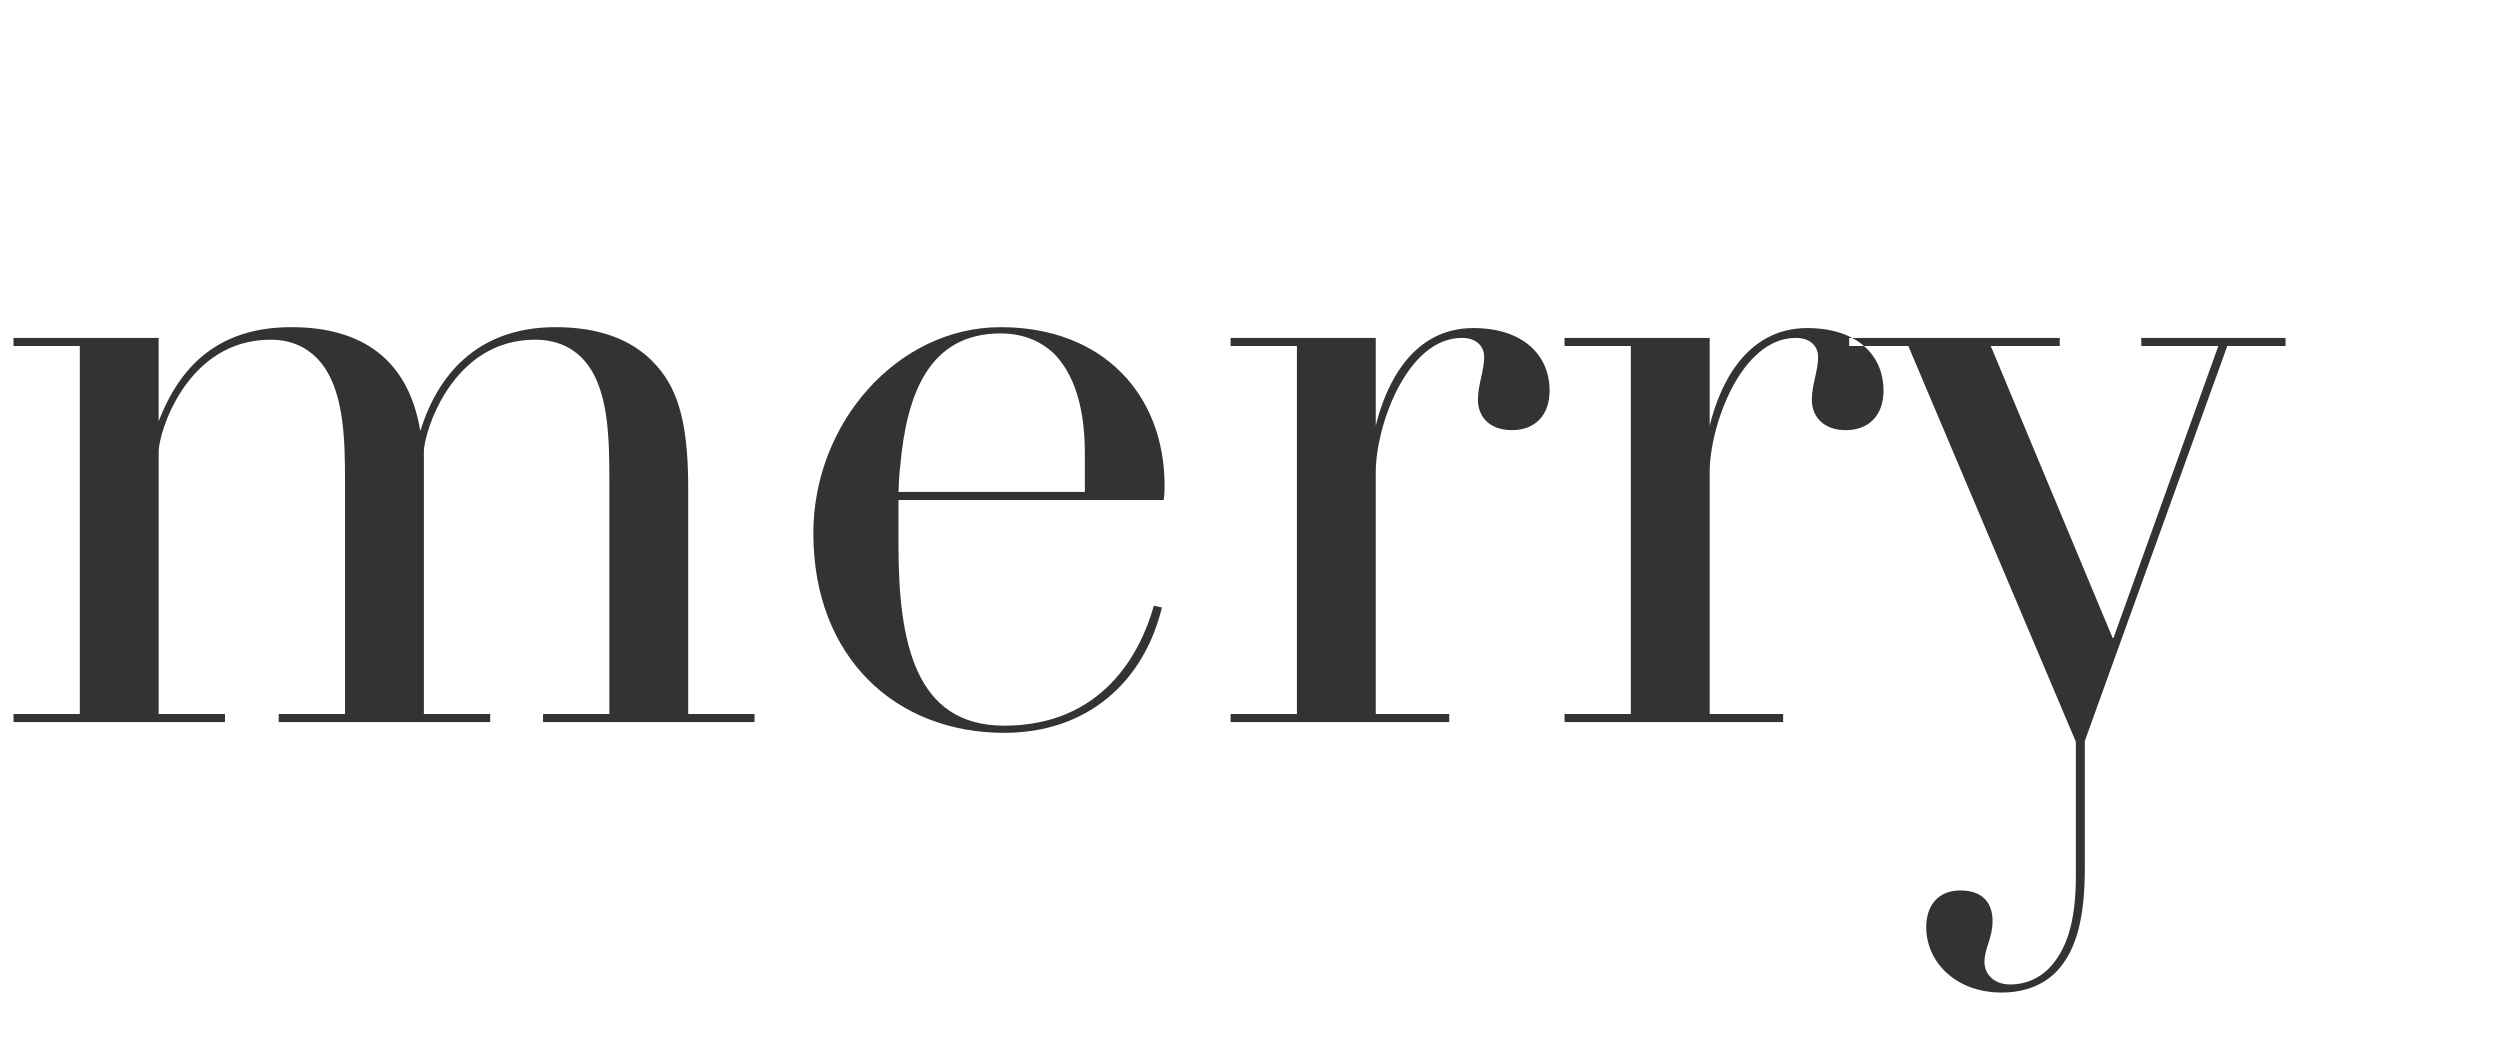 <svg width="335" height="140" xmlns="http://www.w3.org/2000/svg"><path d="M-233.526 46.36h-7.805l-19.09 52.92v17.04c0 6.24-.961 10.92-3.843 13.92-1.681 1.68-4.082 2.76-7.324 2.76-6.124 0-10.086-4.08-10.086-8.76 0-3 1.68-4.92 4.563-4.92 3.121 0 4.322 1.8 4.322 4.08 0 2.4-1.08 3.6-1.08 5.52 0 1.44 1.08 3 3.481 3 1.922 0 3.723-.72 5.163-2.16 2.162-2.28 3.602-5.76 3.602-12.36v-18l-22.452-53.04H-292v-1.08h28.216v1.08h-9.245l16.33 39.12h.12l14.047-39.12h-10.326v-1.08h19.332v1.08zm53.03 24.96c0 15-11.166 26.88-25.575 26.88-14.528 0-25.694-11.88-25.694-26.88 0-15 11.166-27.48 25.694-27.48 14.409 0 25.575 12.48 25.575 27.48zm-11.286-.24c0-17.52-3.242-26.4-14.289-26.4-11.046 0-14.408 8.88-14.408 26.4 0 17.4 3.362 26.28 14.408 26.28 11.047 0 14.289-8.88 14.289-26.28zm82.447 25.68h-19.451V85.6c-3.002 7.44-8.645 12.6-18.01 12.6-5.524 0-9.846-1.56-12.848-4.68-3.122-3.12-4.803-7.44-4.803-16.56v-30.6h-8.885v-1.08h19.451V77.2c0 5.76.12 13.08 3.842 16.92 1.321 1.44 3.362 2.28 6.004 2.28 11.286 0 15.249-12.36 15.249-15V46.36h-8.885v-1.08h19.45v50.4h8.886v1.08zm82.887-.84c-.6.48-4.562 2.28-9.965 2.28-8.285 0-10.086-3.96-10.446-9-1.08 3.24-4.563 9-14.168 9-9.246 0-16.21-5.16-16.21-14.28 0-3.96 1.441-6.96 3.963-9.48 3.962-3.84 9.605-5.64 19.69-5.64h2.282c3.722 0 4.443-1.32 4.443-4.68V58.6c0-5.52-.6-9.36-3.002-11.64-1.56-1.44-3.842-2.16-6.844-2.16-6.364 0-9.005 1.56-9.005 5.16 0 2.04.24 2.76.24 5.16 0 3.12-1.801 4.44-4.803 4.44-2.761 0-5.163-1.2-5.163-4.68 0-6.12 8.765-11.04 18.731-11.04 7.684 0 13.328 1.68 16.69 5.16 2.641 2.76 3.722 5.88 3.722 12.36v30.12c0 3.36.36 5.28 3.482 5.28 2.281 0 4.923-1.08 5.883-1.68l.48.84zm-20.411-26.28h-7.325c-5.643 0-7.804 1.08-9.605 2.88-2.401 2.4-3.122 7.44-3.122 11.04 0 8.4 2.762 13.08 8.765 13.08 6.724 0 11.287-6.48 11.287-12.24V69.64zM56.8 60.52v35.16h8.884v1.08H37.35v-1.08h8.885V64.72c0-6.12-.12-13.08-3.842-16.8-1.44-1.44-3.482-2.4-6.124-2.4-11.286 0-15.008 12.48-15.008 15v35.16h8.885v1.08H1.809v-1.08h8.885V46.36H1.809v-1.08h19.45v11.16c2.882-7.44 8.045-12.6 17.771-12.6 9.605 0 15.729 4.44 17.29 13.92 2.641-8.52 8.525-13.92 18.13-13.92 5.644 0 10.086 1.56 13.088 4.68 3.002 3.12 4.682 7.32 4.682 16.8v30.36h8.886v1.08H72.769v-1.08h8.885V64.84c0-6 0-13.2-3.722-16.92-1.44-1.44-3.482-2.4-6.243-2.4-11.167 0-14.889 12.48-14.889 15zm99.256 4.56c0 1.2-.12 1.92-.12 1.92h-35.54v6c0 12.96 2.16 24.24 14.168 24.24 13.087 0 18.25-9.6 20.051-16.08l1.08.24c-2.4 9.96-9.965 16.8-21.131 16.8-14.529 0-25.575-10.08-25.575-26.76 0-14.76 11.287-27.6 25.095-27.6 13.687 0 21.972 9 21.972 21.24zm-10.686-4.2c0-4.92-.84-9.96-3.962-13.32-1.681-1.68-4.083-2.88-7.324-2.88-9.606 0-12.608 8.16-13.448 17.76-.12.72-.24 3-.24 3.48h24.974v-5.04zm62.276-8.52c0 3.24-1.921 5.28-5.043 5.28-3.002 0-4.563-1.8-4.563-4.08 0-2.04.84-3.84.84-5.76 0-1.2-.84-2.52-3.001-2.52-7.324 0-11.527 11.76-11.527 18v32.4h9.846v1.08h-29.297v-1.08h8.885V46.36h-8.885v-1.08h19.451v11.76c1.321-5.4 4.803-13.08 13.088-13.08 6.484 0 10.206 3.48 10.206 8.4zm44.745 0c0 3.24-1.92 5.28-5.042 5.28-3.002 0-4.563-1.8-4.563-4.08 0-2.04.84-3.84.84-5.76 0-1.2-.84-2.52-3.001-2.52-7.325 0-11.527 11.76-11.527 18v32.4h9.846v1.08h-29.297v-1.08h8.885V46.36h-8.885v-1.08h19.451v11.76c1.32-5.4 4.803-13.08 13.088-13.08 6.483 0 10.205 3.48 10.205 8.4zm53.871-6h-7.804l-19.091 52.92v17.04c0 6.24-.96 10.92-3.842 13.92-1.681 1.68-4.083 2.76-7.325 2.76-6.123 0-10.085-4.08-10.085-8.76 0-3 1.68-4.92 4.562-4.92 3.122 0 4.323 1.8 4.323 4.08 0 2.4-1.08 3.6-1.08 5.52 0 1.44 1.08 3 3.481 3 1.921 0 3.722-.72 5.163-2.16 2.161-2.28 3.602-5.76 3.602-12.36v-18l-22.453-53.04h-7.924v-1.08h28.216v1.08h-9.245l16.329 39.12h.12l14.048-39.12h-10.326v-1.08h19.331v1.08zM405 66.4v28.56l-.84.12c-1.081-2.52-3.002-4.68-5.163-6.36-3.242 3.6-8.645 9.48-21.853 9.48-22.693 0-40.463-18.48-40.463-42.24 0-23.16 17.77-42.96 40.463-42.96 11.887 0 17.53 4.92 21.132 9.48 2.041-1.56 3.722-3.48 4.683-5.76l.96.12v25.32l-.84.12c-2.642-7.8-5.163-11.64-9.125-17.52 1.2-.36 2.281-.96 3.362-1.68-3.482-4.32-8.525-9.12-20.172-9.12-17.89 0-25.935 13.68-25.935 41.64s7.805 41.64 25.935 41.64c12.607 0 17.89-5.52 21.012-9.12-1.32-.84-2.762-1.56-4.202-2.04 4.442-6.72 7.324-11.04 10.326-19.8l.72.12z" fill="#333" fill-rule="evenodd"/></svg>